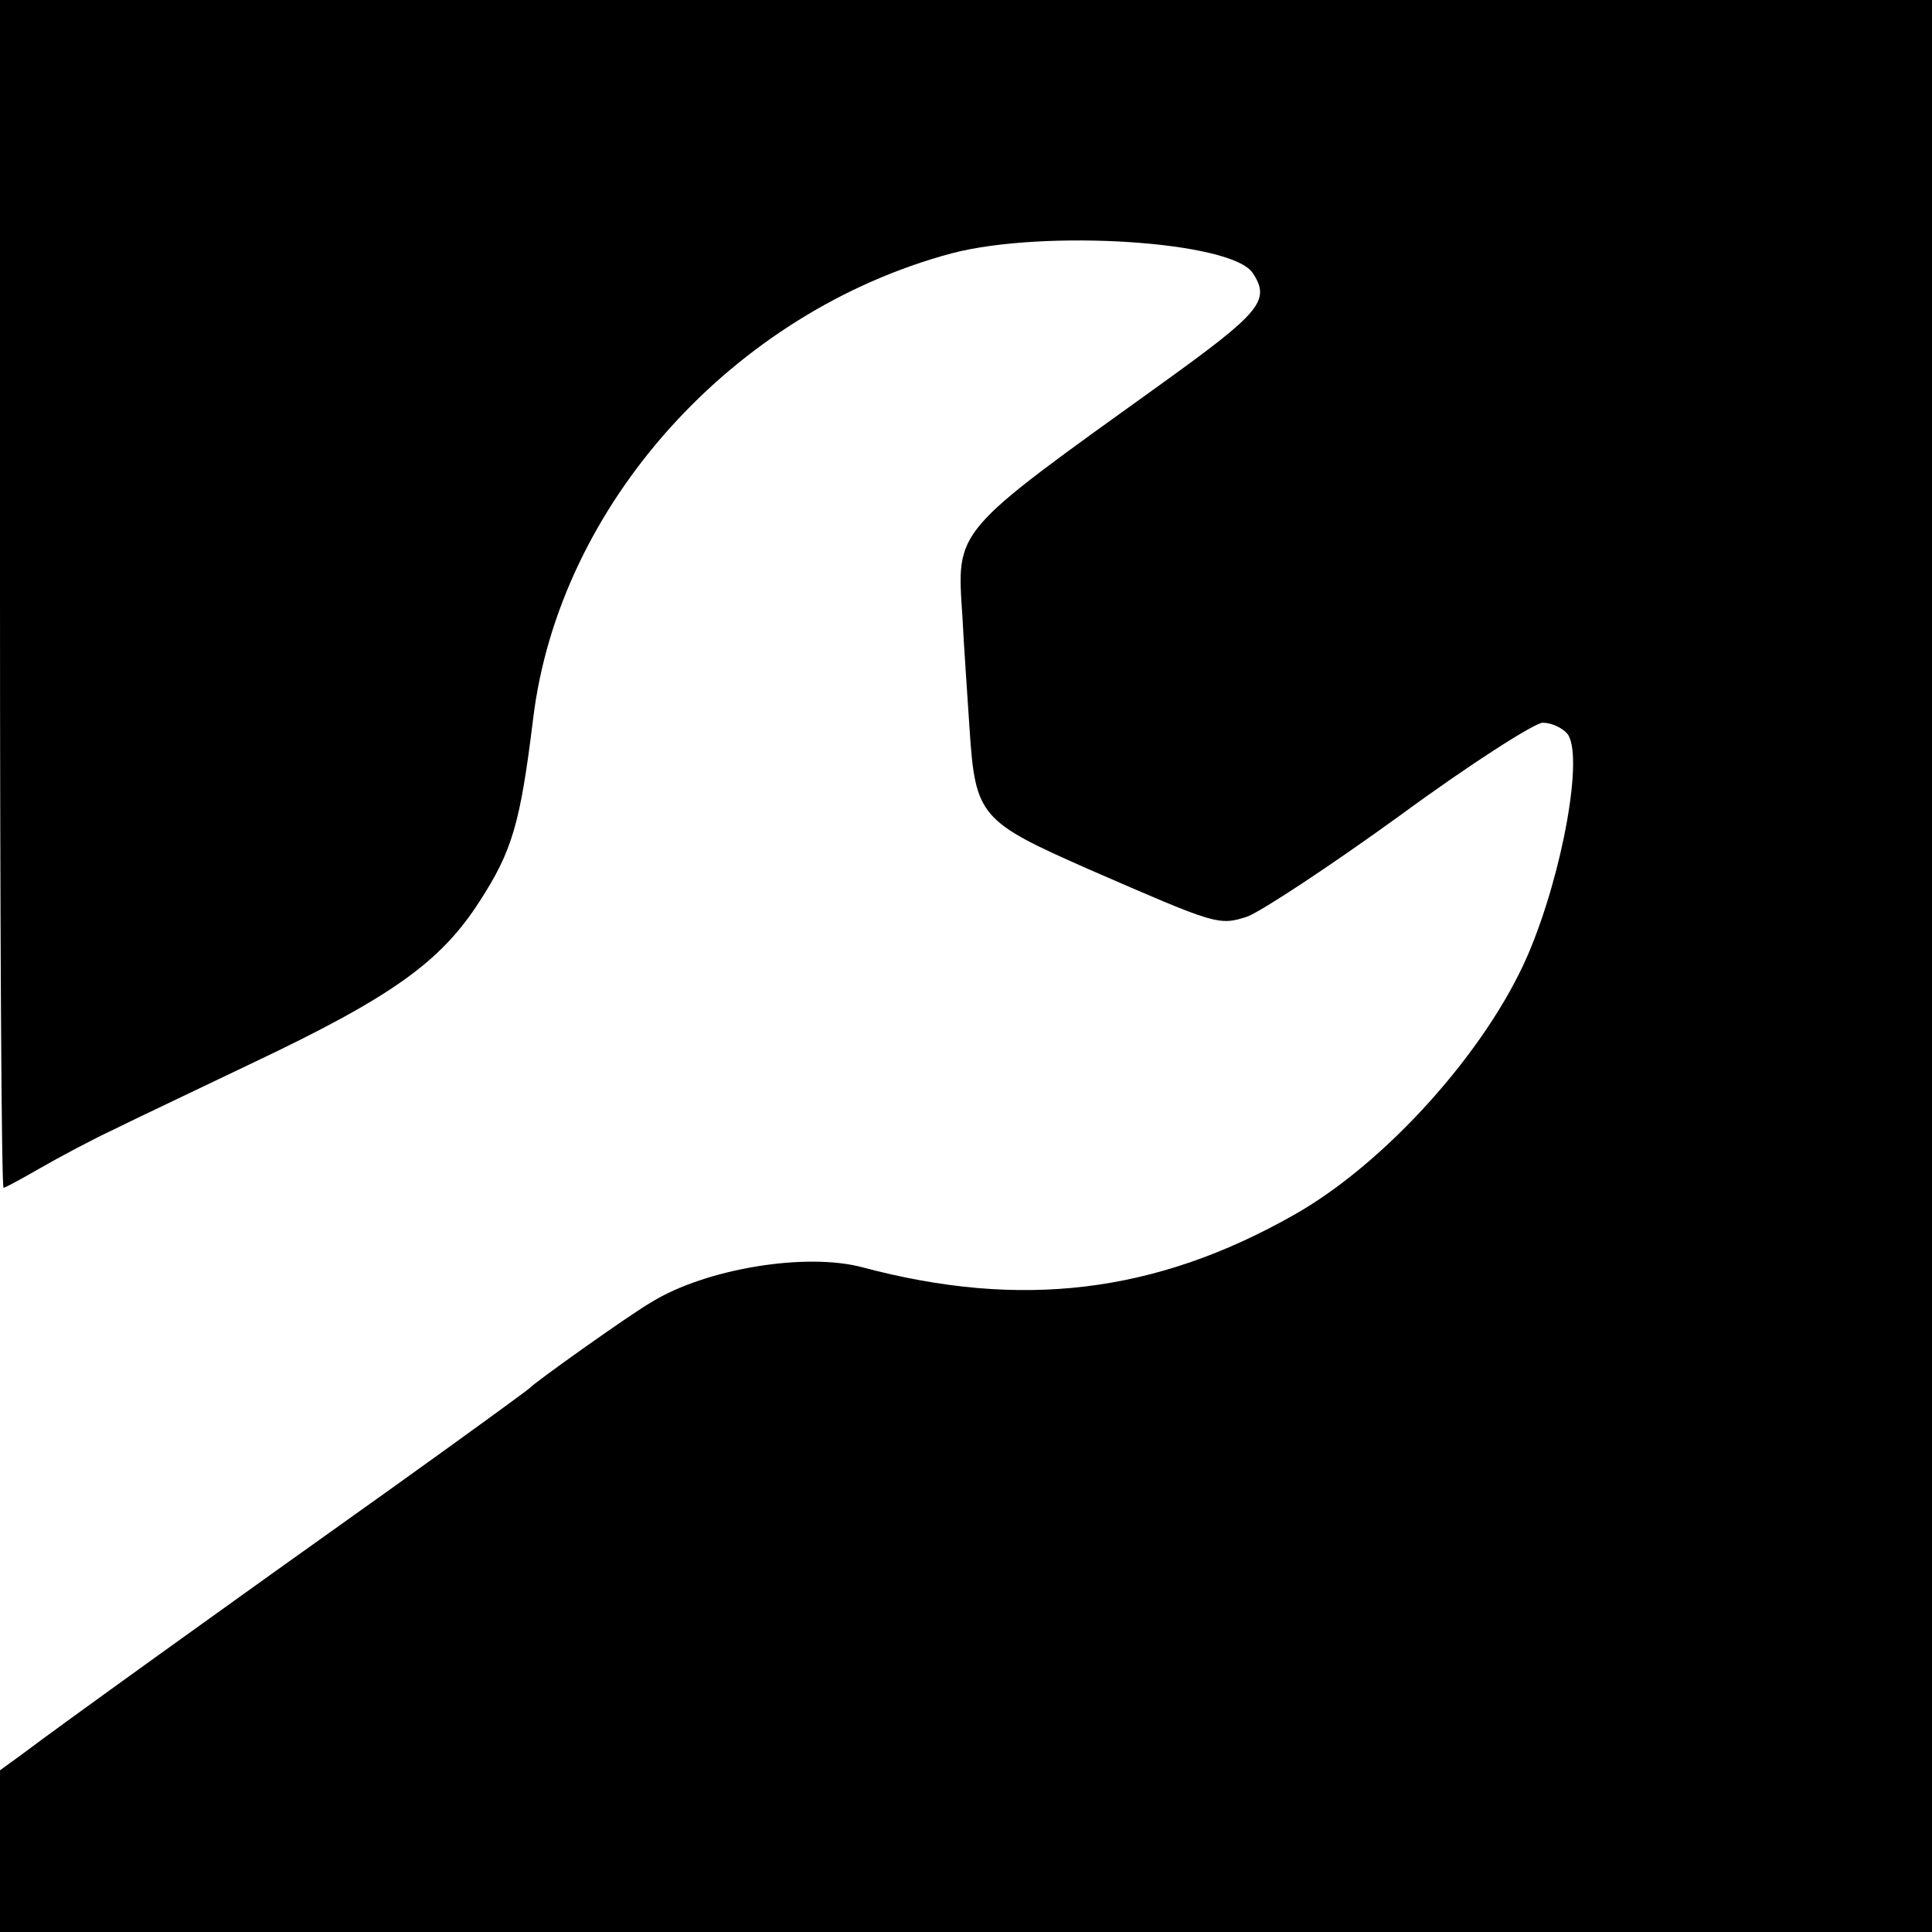 <?xml version="1.0" standalone="no"?>
<!DOCTYPE svg PUBLIC "-//W3C//DTD SVG 20010904//EN"
 "http://www.w3.org/TR/2001/REC-SVG-20010904/DTD/svg10.dtd">
<svg version="1.0" xmlns="http://www.w3.org/2000/svg"
 width="270pt" height="270pt" viewBox="0 0 270 270"
 preserveAspectRatio="xMidYMid meet">
<g transform="translate(0,270) scale(0.1,-0.1)"
fill="#000000" stroke="none">
<path d="M0 1870 c0 -456 2 -830 5 -830 2 0 26 13 52 28 26 15 73 40 103 54
30 15 117 56 194 93 194 92 262 141 316 225 46 71 57 109 75 255 36 299 279
569 585 651 130 34 393 17 421 -28 25 -38 10 -55 -126 -153 -295 -212 -288
-203 -280 -327 2 -40 7 -111 10 -157 8 -122 15 -129 167 -196 177 -77 181 -79
221 -66 19 7 115 70 213 141 98 72 189 130 200 130 12 0 27 -7 34 -15 24 -28
-6 -196 -55 -310 -58 -134 -199 -291 -327 -363 -194 -110 -382 -132 -603 -73
-79 21 -219 -2 -295 -49 -31 -18 -163 -112 -170 -120 -3 -3 -88 -65 -190 -138
-232 -165 -475 -340 -517 -372 l-33 -24 0 -113 0 -113 1350 0 1350 0 0 1350 0
1350 -1350 0 -1350 0 0 -830z"/>
</g>
</svg>
